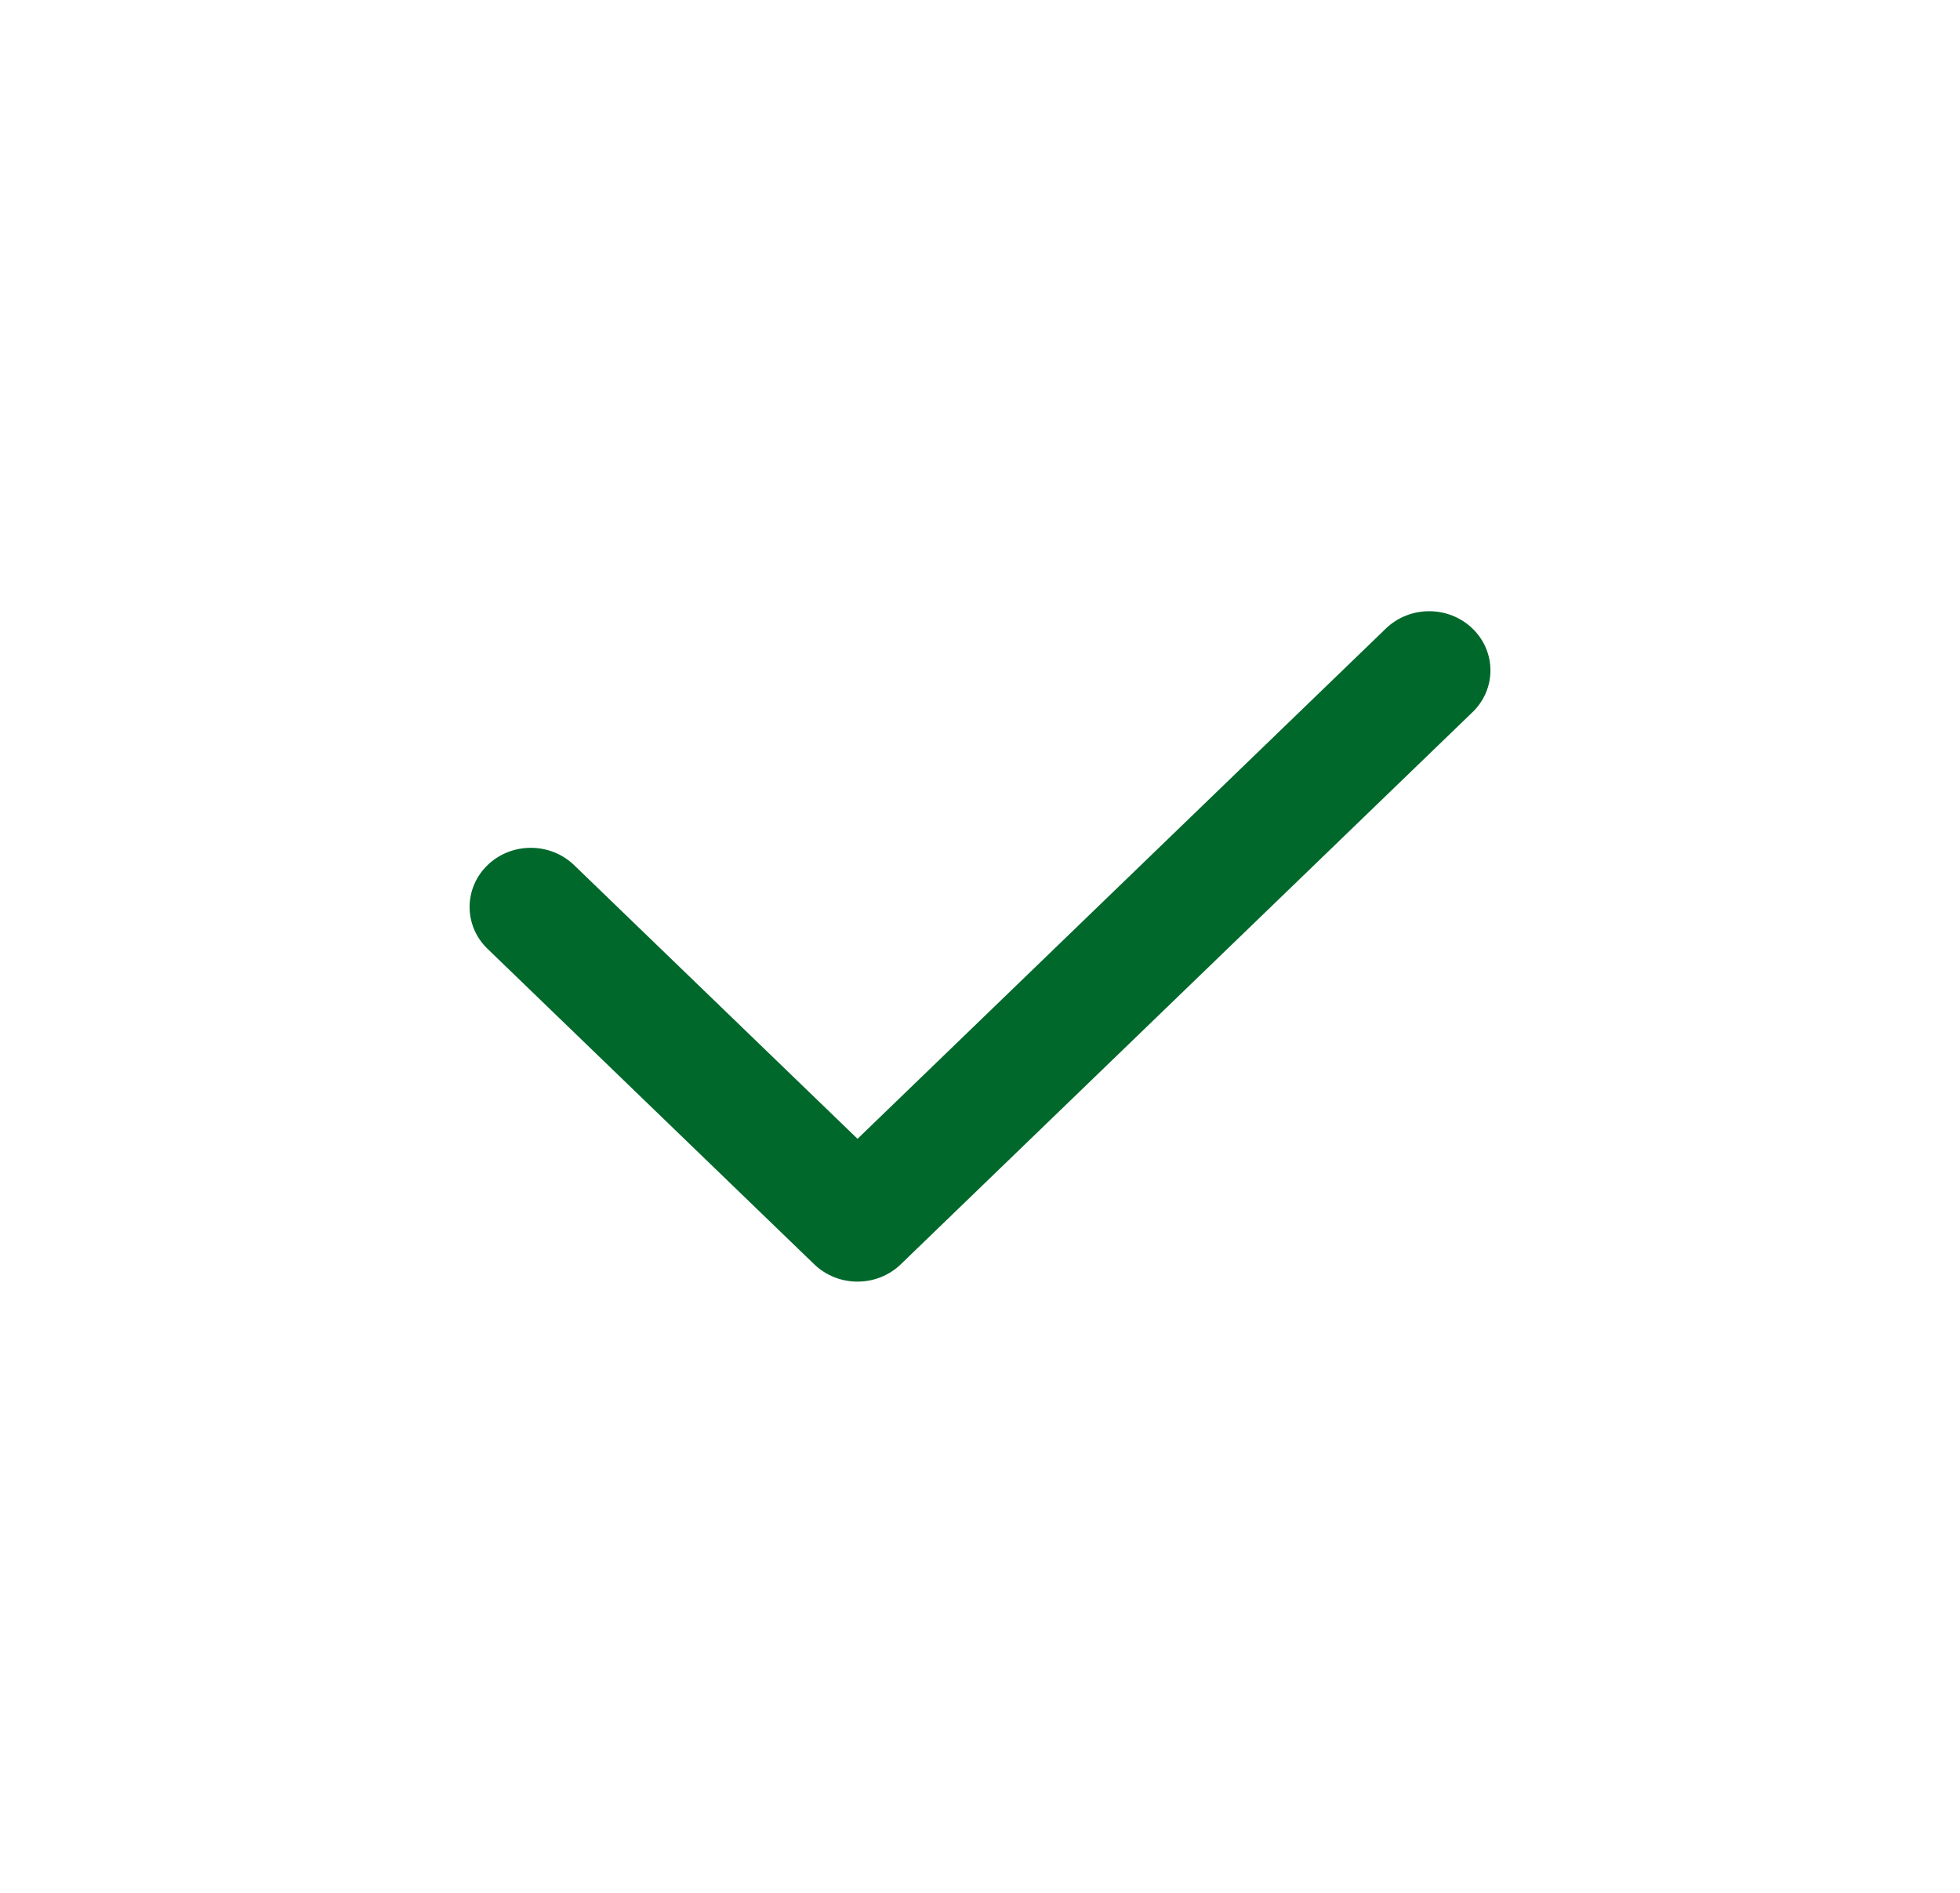 <?xml version="1.0" encoding="UTF-8"?> <svg xmlns="http://www.w3.org/2000/svg" width="29" height="28" viewBox="0 0 29 28" fill="none"><path fill-rule="evenodd" clip-rule="evenodd" d="M21.787 9.298C22.141 9.64 22.141 10.194 21.787 10.535L13.328 18.702C12.974 19.044 12.401 19.044 12.047 18.702L7.213 14.035C6.86 13.694 6.86 13.14 7.213 12.798C7.567 12.456 8.141 12.456 8.495 12.798L12.688 16.846L20.505 9.298C20.859 8.956 21.433 8.956 21.787 9.298Z" fill="#00682B"></path></svg> 